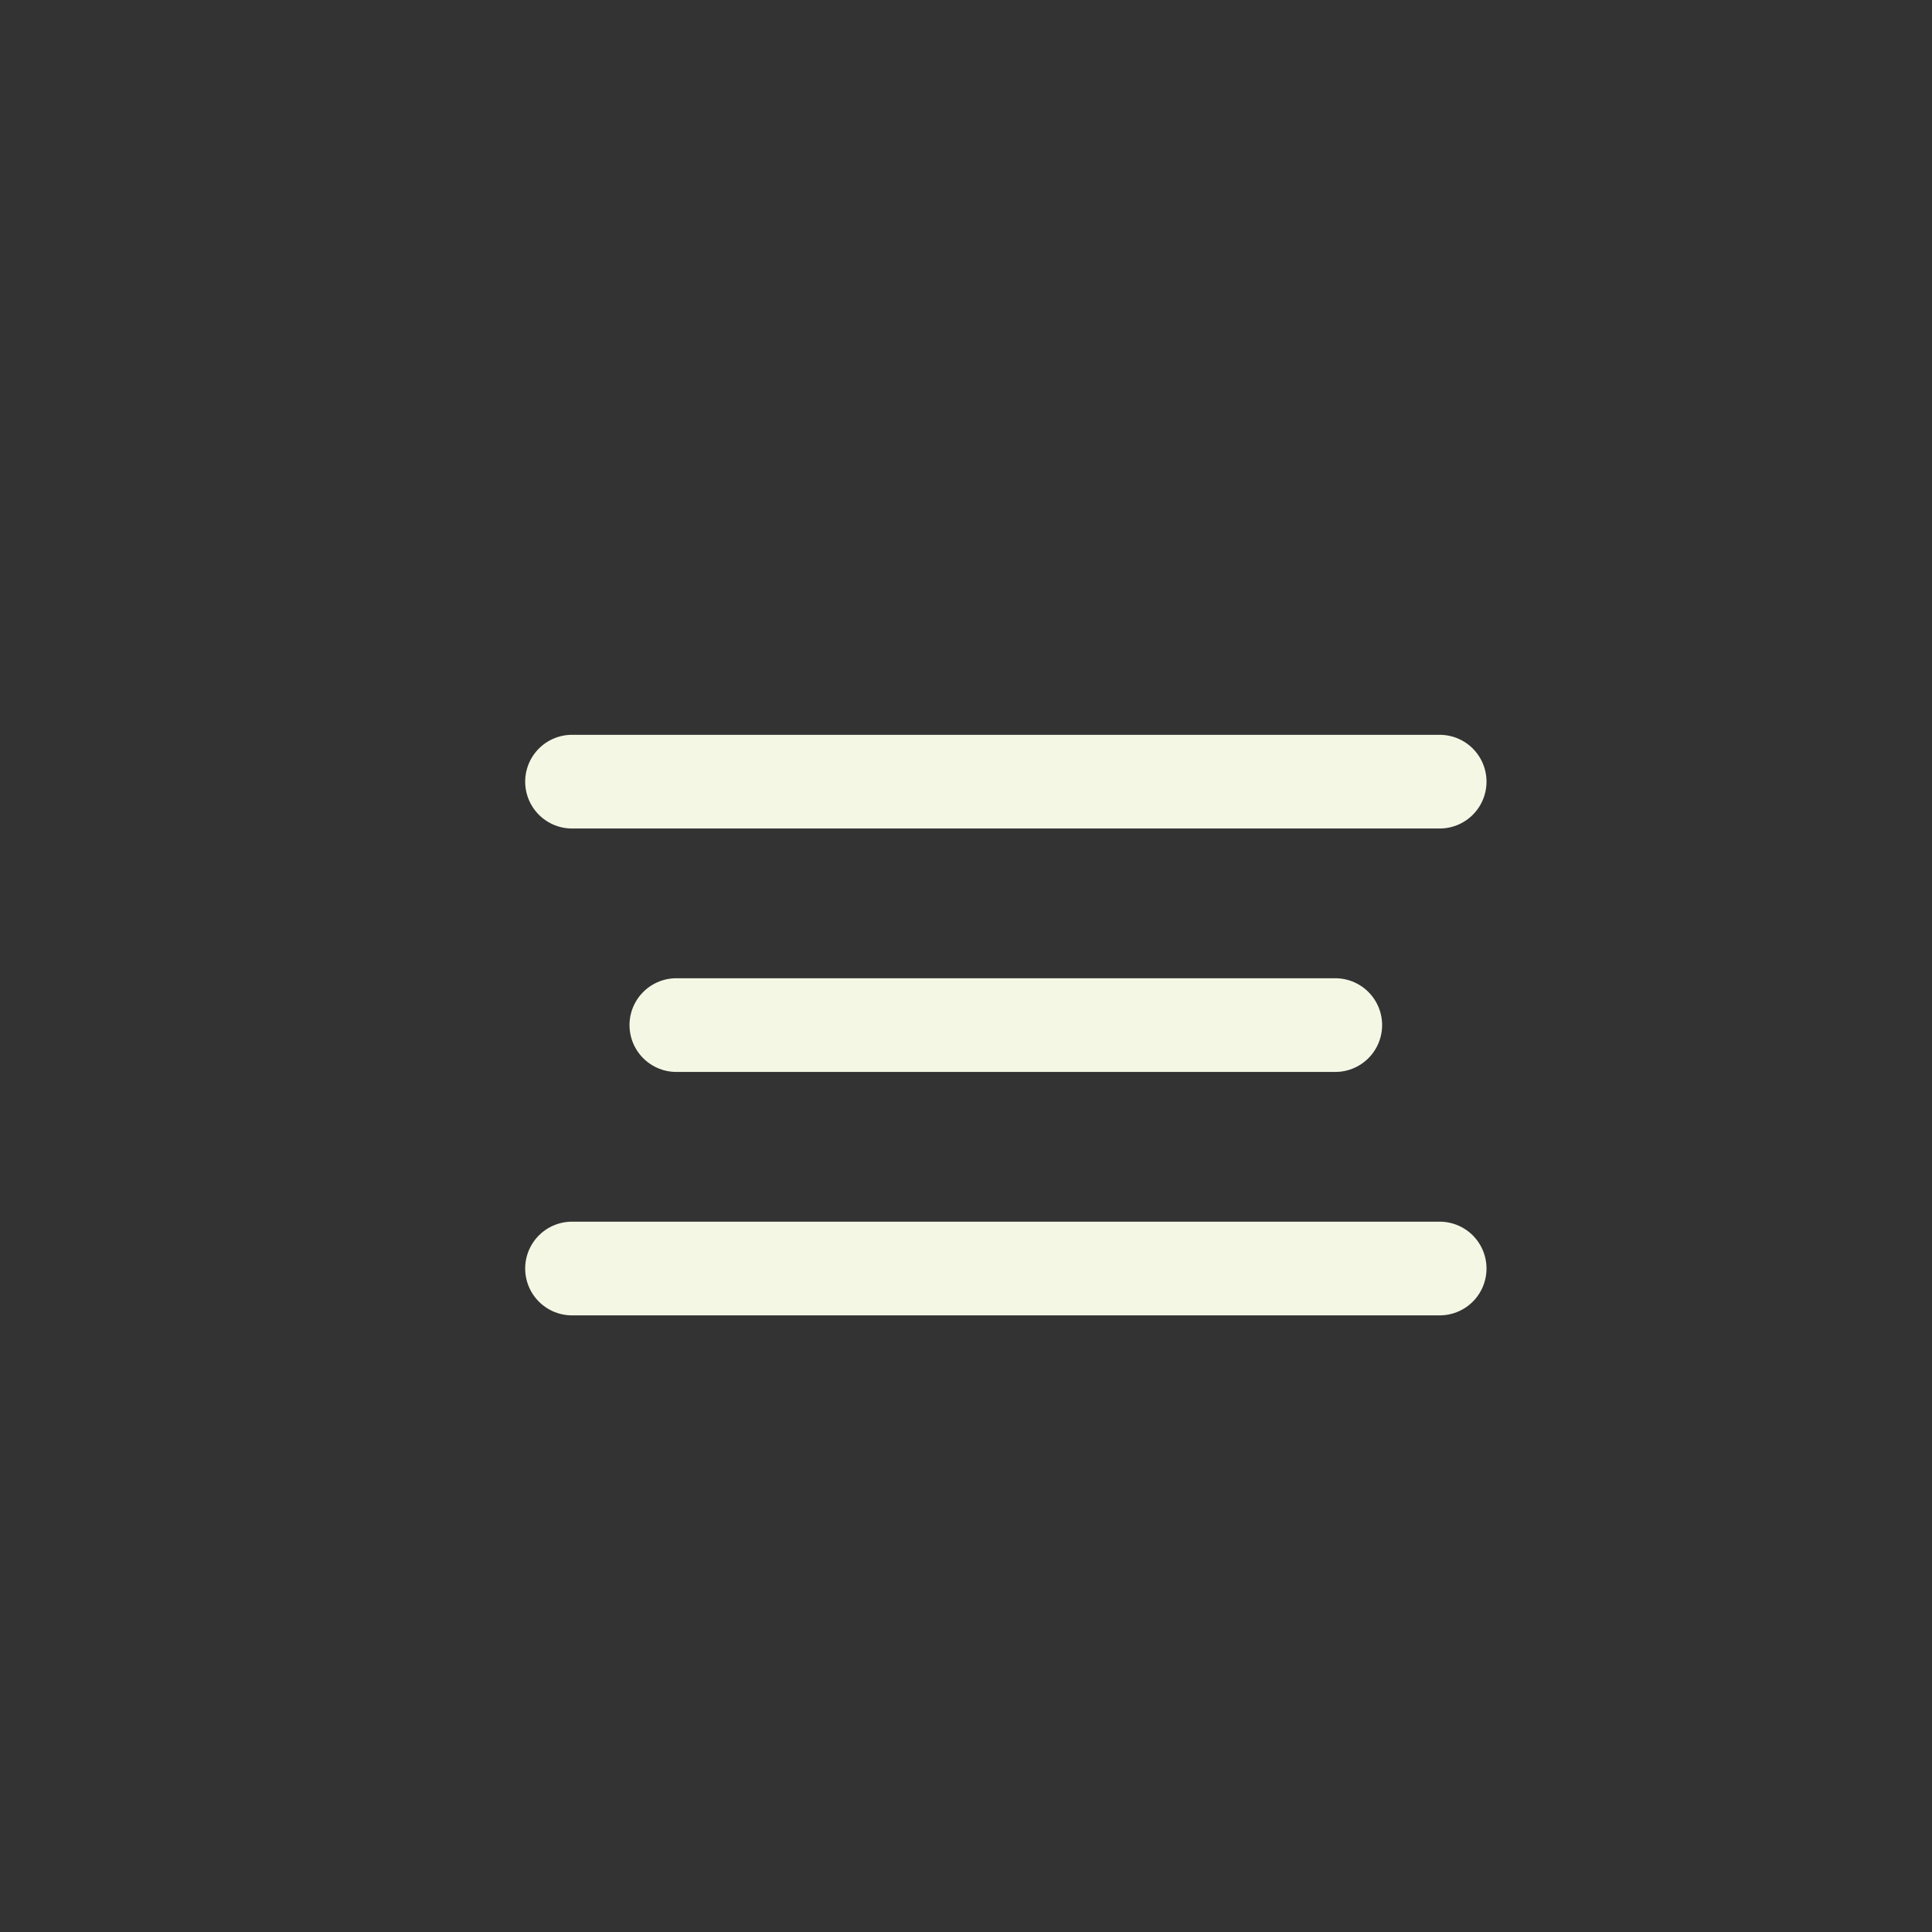 <?xml version="1.0" encoding="UTF-8"?><svg id="Layer_1" xmlns="http://www.w3.org/2000/svg" viewBox="0 0 2000 2000"><rect x="0" y="0" width="2000" height="2000" fill="#333333" stroke="none"/><defs><style>.cls-1{fill:none;stroke:#f5f7e5;stroke-linecap:round;stroke-linejoin:round;stroke-width:97px;}</style></defs><line class="cls-1" x1="592.16" y1="809.17" x2="1490.33" y2="809.17"/><line class="cls-1" x1="592.16" y1="1313.17" x2="1490.33" y2="1313.17"/><line class="cls-1" x1="700.16" y1="1061.17" x2="1382.26" y2="1061.17"/></svg>